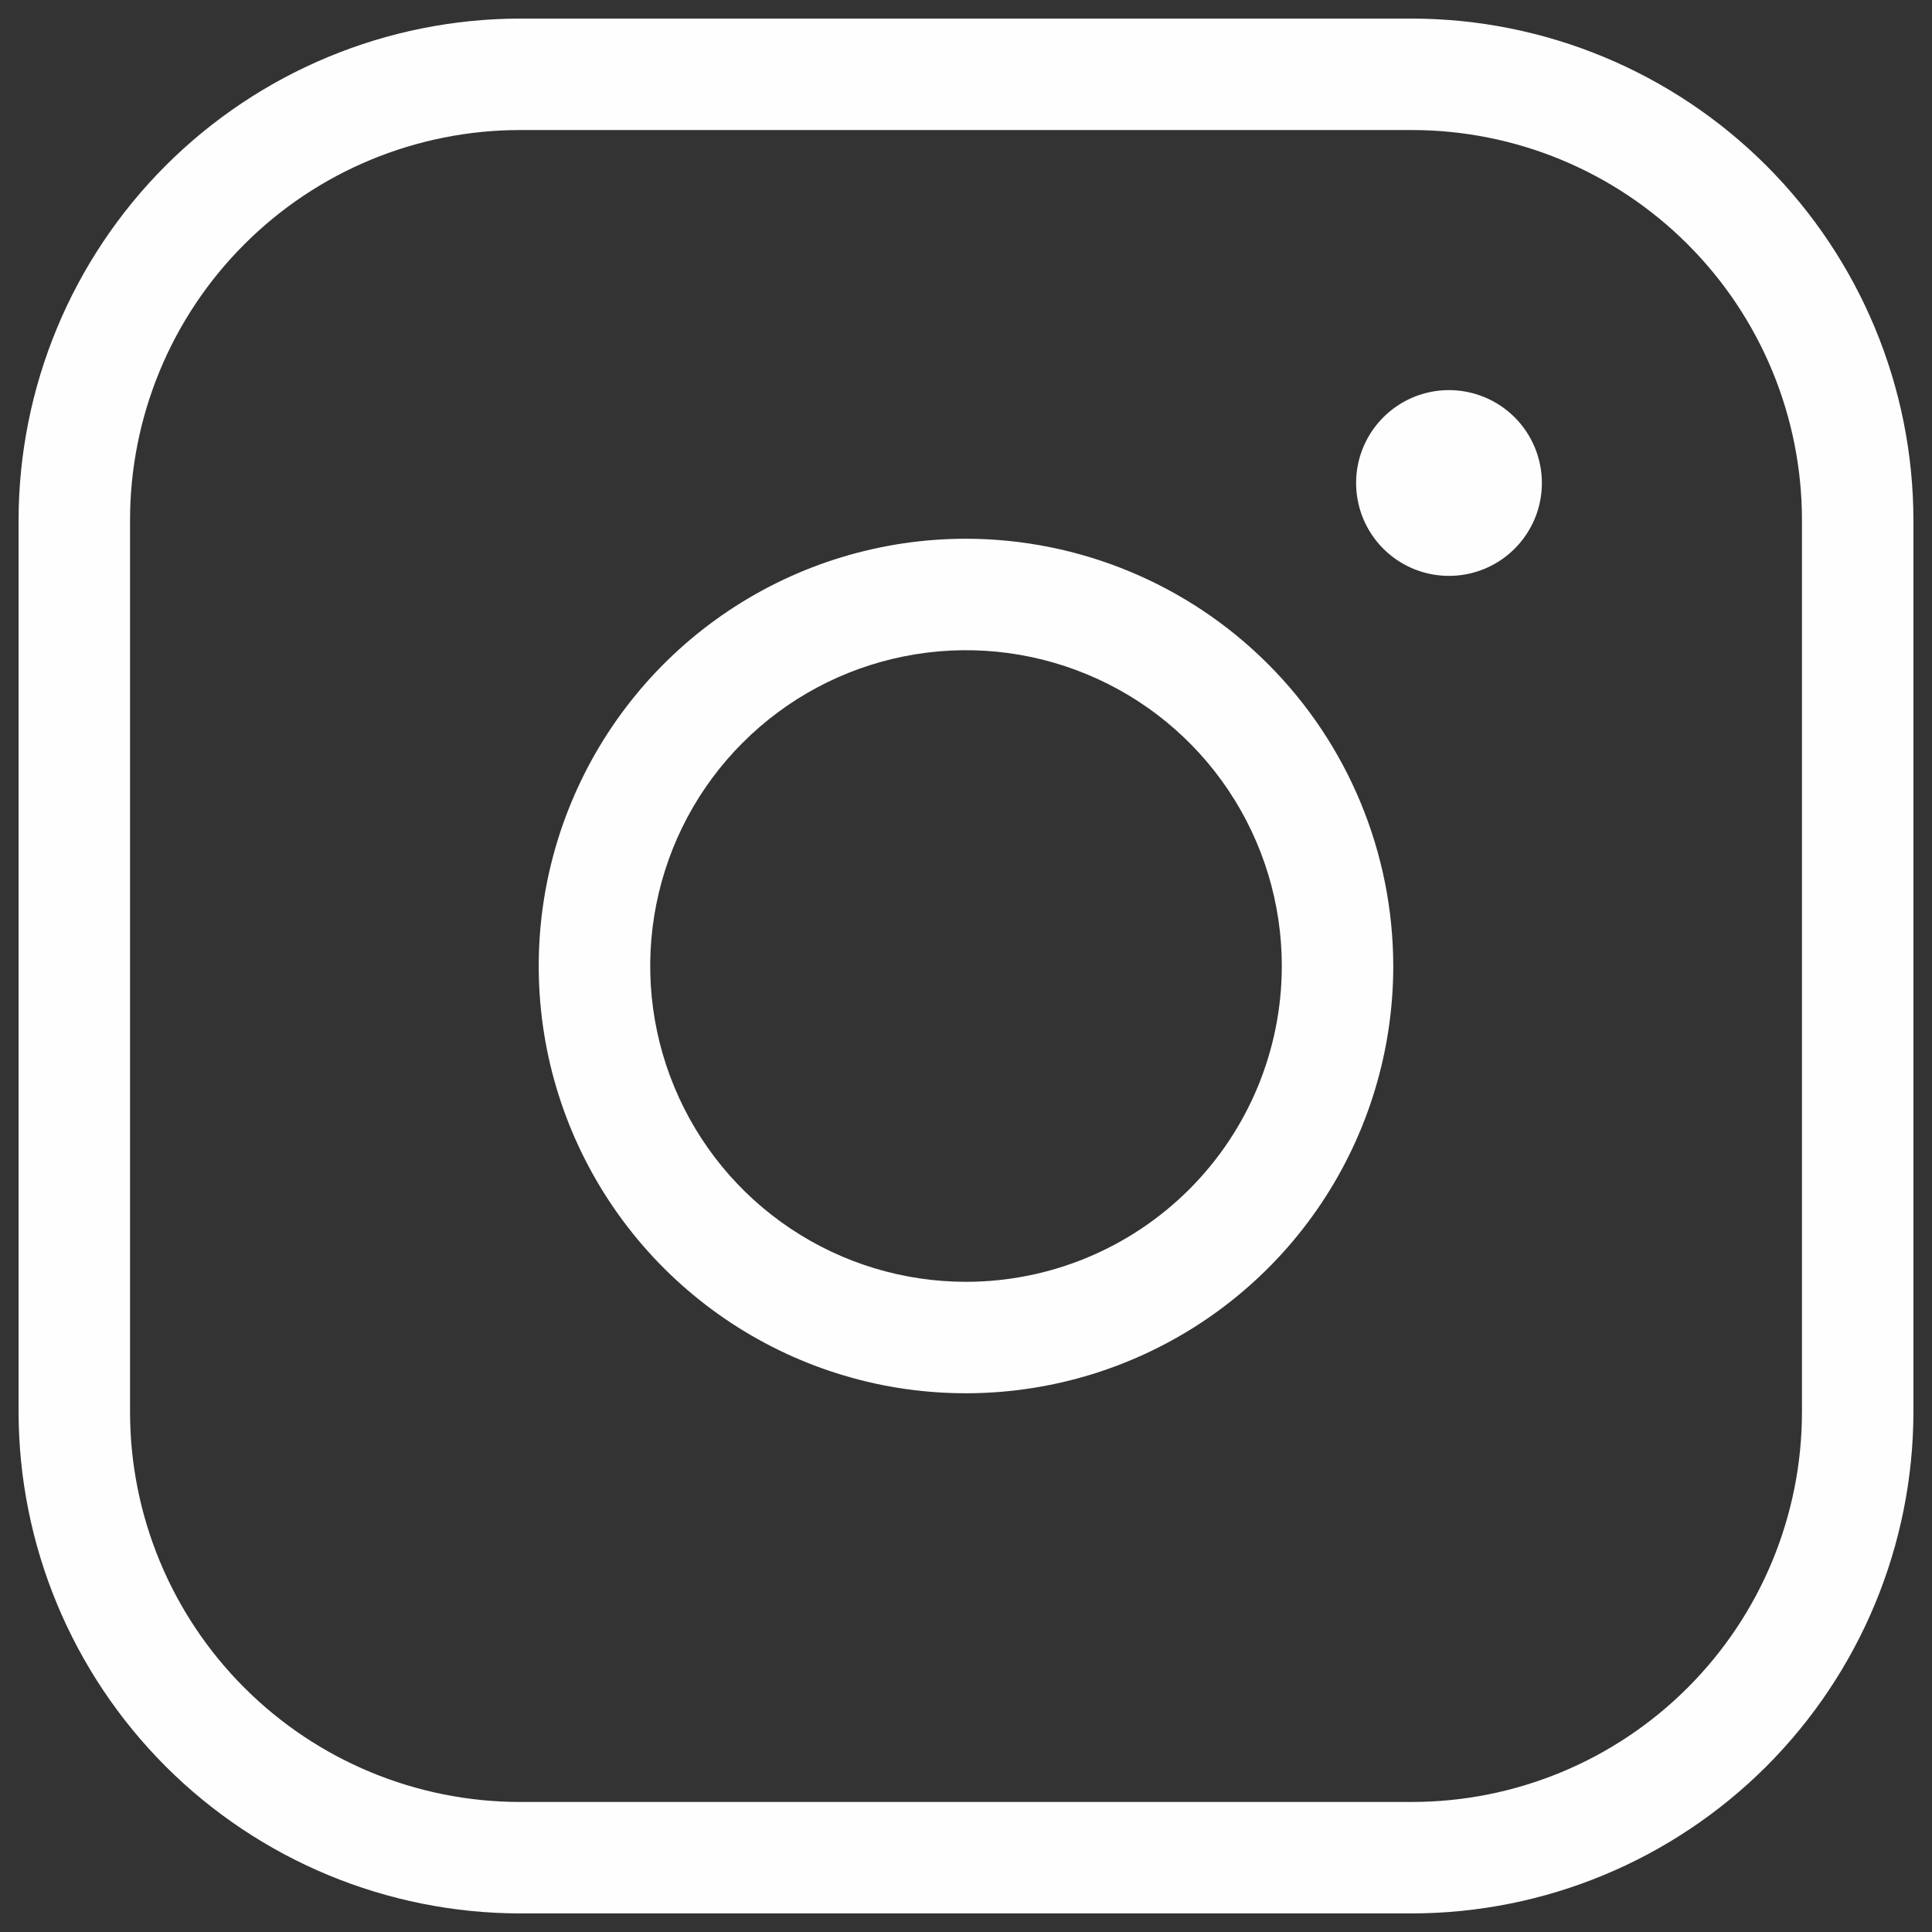 <svg width="26" height="26" viewBox="0 0 26 26" fill="none" xmlns="http://www.w3.org/2000/svg">
<rect x="0" y="0" width="26" height="26" fill="#333333" stroke="none"/>
<path d="M13 7.25C11.863 7.25 10.751 7.587 9.805 8.219C8.86 8.851 8.123 9.749 7.688 10.8C7.252 11.85 7.139 13.006 7.36 14.122C7.582 15.237 8.13 16.262 8.934 17.066C9.738 17.87 10.763 18.418 11.878 18.64C12.994 18.861 14.15 18.747 15.2 18.312C16.251 17.877 17.149 17.14 17.781 16.195C18.413 15.249 18.75 14.137 18.75 13C18.748 11.476 18.142 10.014 17.064 8.936C15.986 7.858 14.524 7.252 13 7.25ZM13 17.25C12.159 17.25 11.338 17.001 10.639 16.534C9.94 16.067 9.395 15.403 9.074 14.626C8.752 13.85 8.668 12.995 8.832 12.171C8.996 11.346 9.4 10.589 9.995 9.995C10.589 9.4 11.346 8.996 12.171 8.832C12.995 8.668 13.85 8.752 14.626 9.074C15.403 9.395 16.067 9.94 16.534 10.639C17.001 11.338 17.25 12.159 17.25 13C17.25 14.127 16.802 15.208 16.005 16.005C15.208 16.802 14.127 17.25 13 17.25ZM19 0.25H7C5.21 0.252 3.495 0.964 2.229 2.229C0.964 3.495 0.252 5.21 0.25 7V19C0.252 20.79 0.964 22.505 2.229 23.771C3.495 25.036 5.21 25.748 7 25.75H19C20.79 25.748 22.505 25.036 23.771 23.771C25.036 22.505 25.748 20.79 25.75 19V7C25.748 5.21 25.036 3.495 23.771 2.229C22.505 0.964 20.79 0.252 19 0.25ZM24.25 19C24.25 20.392 23.697 21.728 22.712 22.712C21.728 23.697 20.392 24.25 19 24.25H7C5.608 24.25 4.272 23.697 3.288 22.712C2.303 21.728 1.75 20.392 1.75 19V7C1.75 5.608 2.303 4.272 3.288 3.288C4.272 2.303 5.608 1.75 7 1.75H19C20.392 1.75 21.728 2.303 22.712 3.288C23.697 4.272 24.25 5.608 24.25 7V19ZM20.75 6.5C20.75 6.747 20.677 6.989 20.539 7.194C20.402 7.4 20.207 7.56 19.978 7.655C19.75 7.749 19.499 7.774 19.256 7.726C19.014 7.678 18.791 7.559 18.616 7.384C18.441 7.209 18.322 6.986 18.274 6.744C18.226 6.501 18.25 6.25 18.345 6.022C18.44 5.793 18.6 5.598 18.805 5.461C19.011 5.323 19.253 5.25 19.5 5.25C19.831 5.25 20.149 5.382 20.384 5.616C20.618 5.851 20.75 6.168 20.75 6.5Z" fill="#FEFEFE"/>
</svg>
